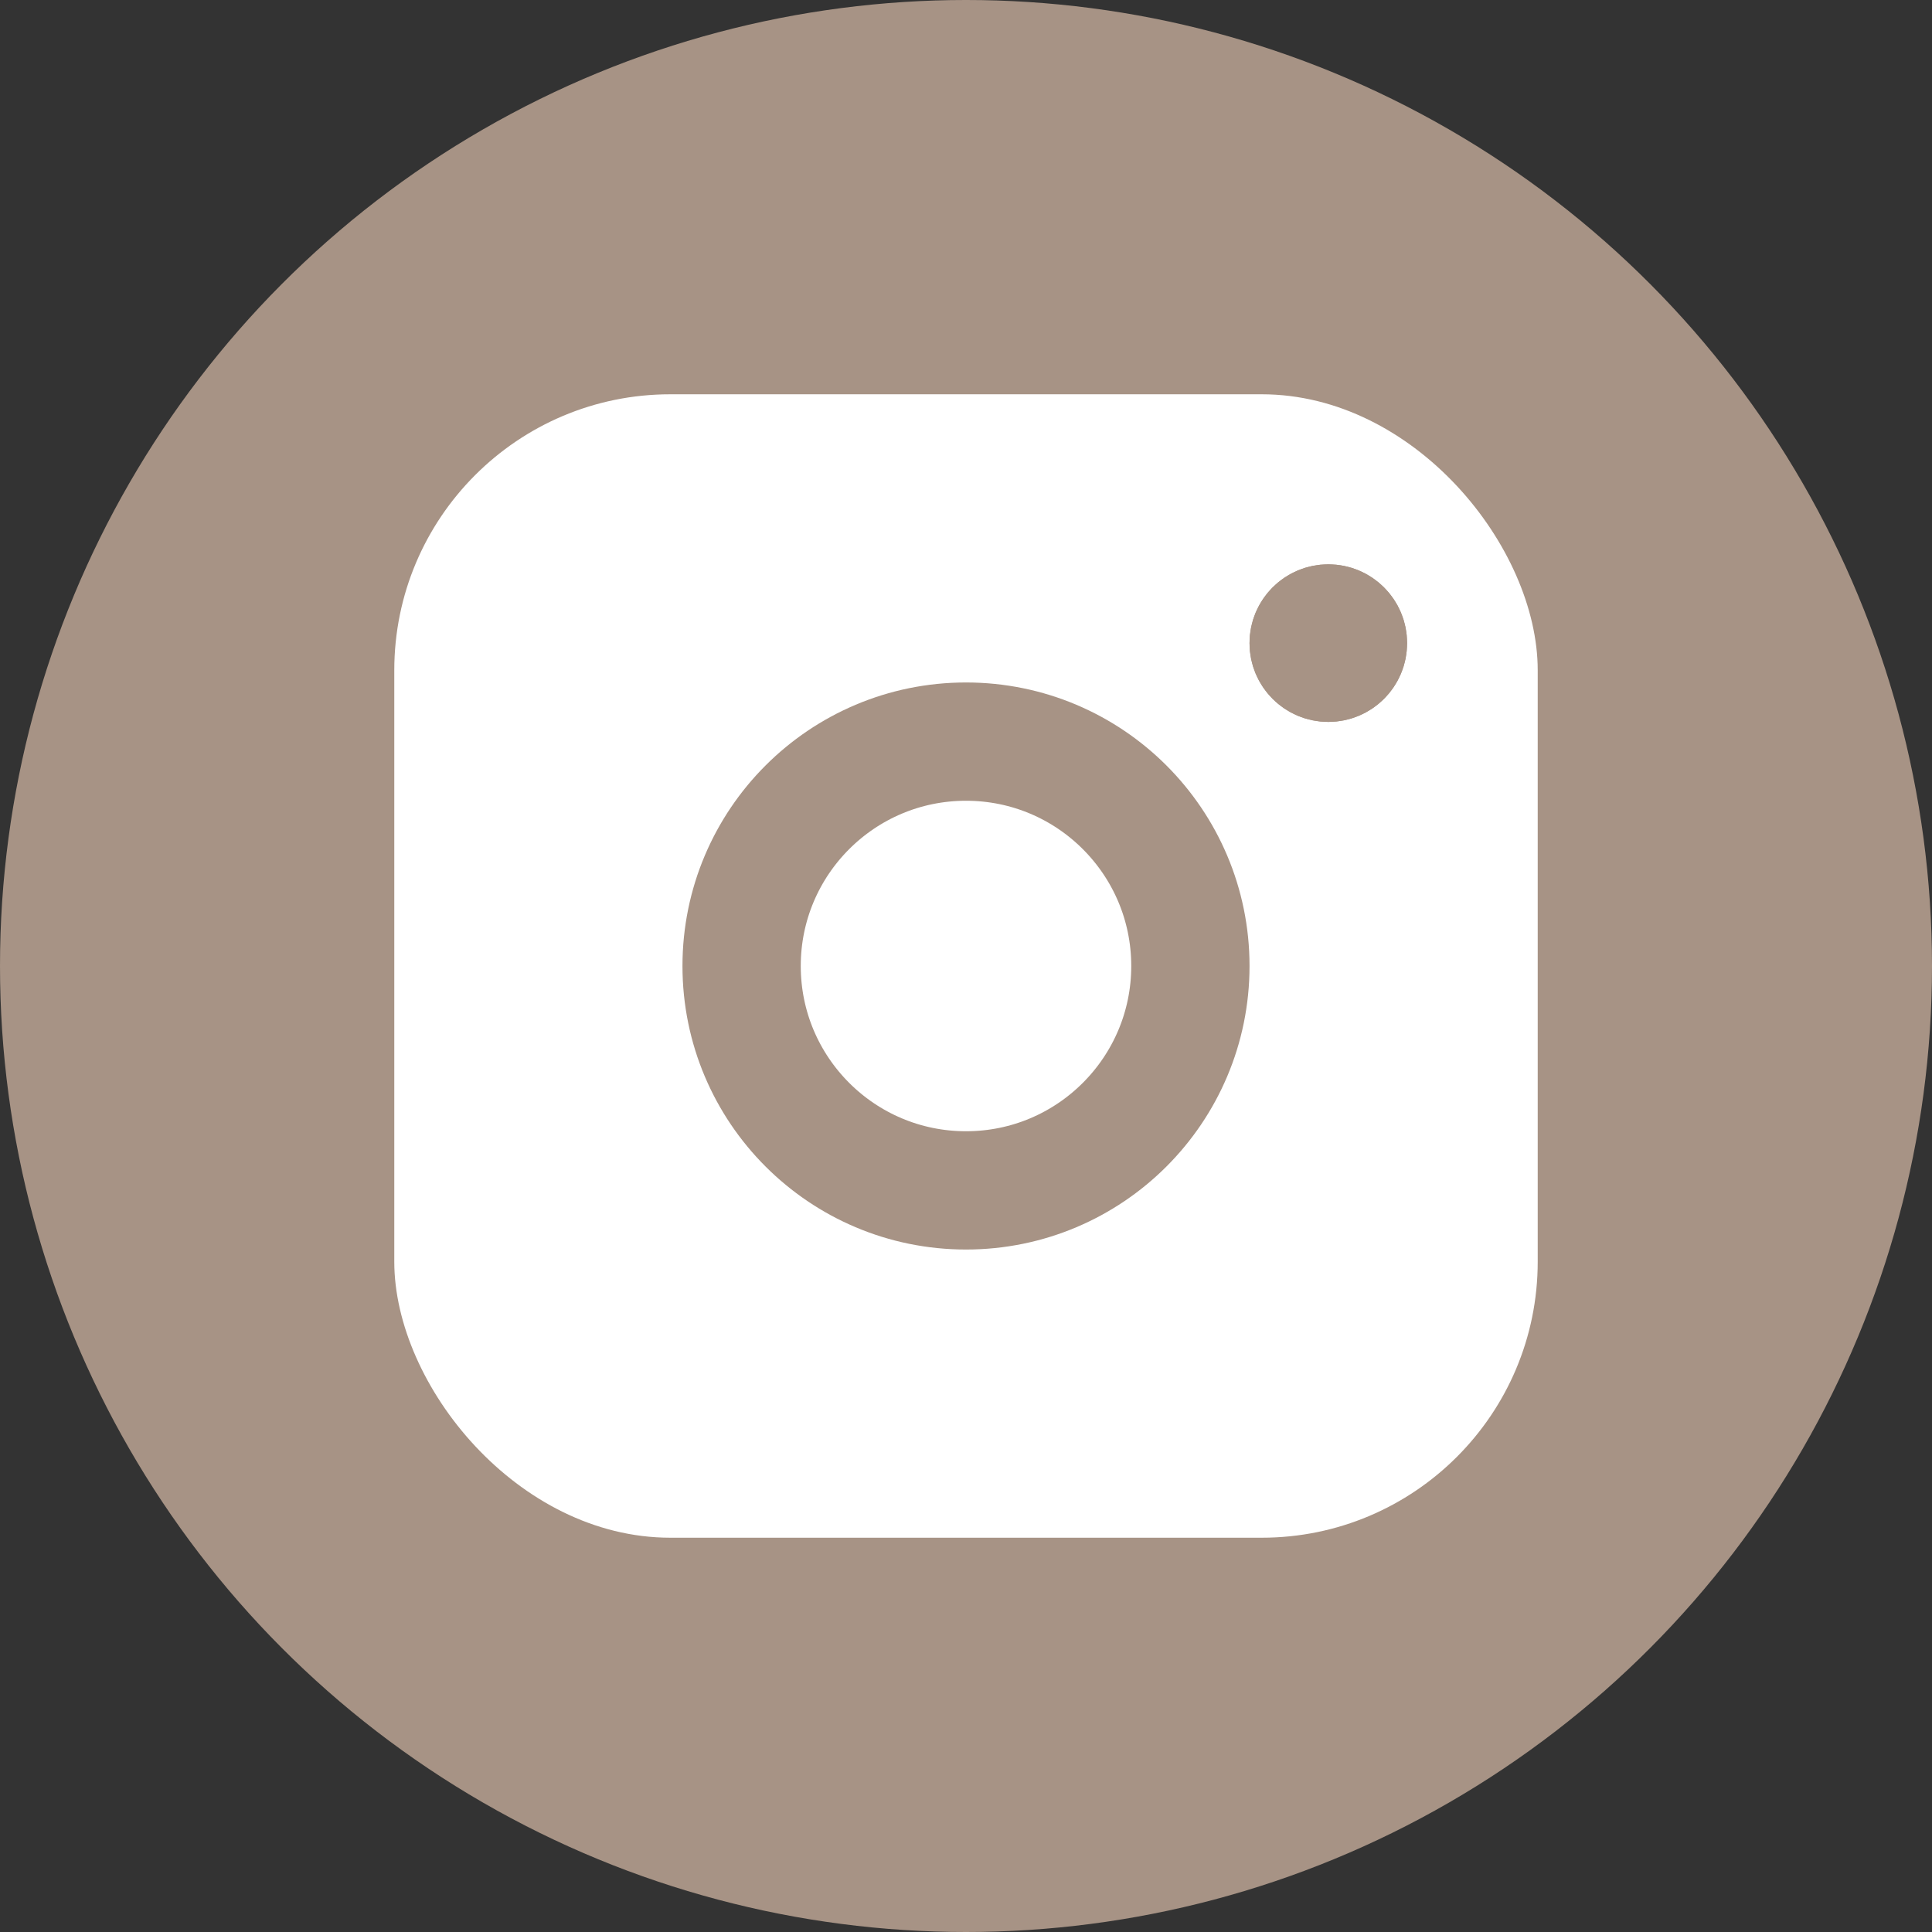 <svg xmlns="http://www.w3.org/2000/svg" width="49" height="49" viewBox="0 0 49 49"><rect x="0" y="0" width="49" height="49" fill="#333333" stroke="none"/><g id="Group_628" data-name="Group 628" transform="translate(8385 -8667)"><circle id="Ellipse_8" data-name="Ellipse 8" cx="24.5" cy="24.5" r="24.5" transform="translate(-8385 8667)" fill="#a79385"></circle><rect id="Rectangle_586" data-name="Rectangle 586" width="29" height="29" rx="7" transform="translate(-8375 8677)" fill="#fff"></rect><g id="Ellipse_9" data-name="Ellipse 9" transform="translate(-8367.691 8684.309)" fill="none" stroke="#a79385" stroke-width="3"><circle cx="7.191" cy="7.191" r="7.191" stroke="none"></circle><circle cx="7.191" cy="7.191" r="5.691" fill="none"></circle></g><g id="Ellipse_10" data-name="Ellipse 10" transform="translate(-8353.309 8681.313)" fill="#a79385" stroke="#a79385" stroke-width="2"><circle cx="1.998" cy="1.998" r="1.998" stroke="none"></circle><circle cx="1.998" cy="1.998" r="0.998" fill="none"></circle></g></g></svg>
